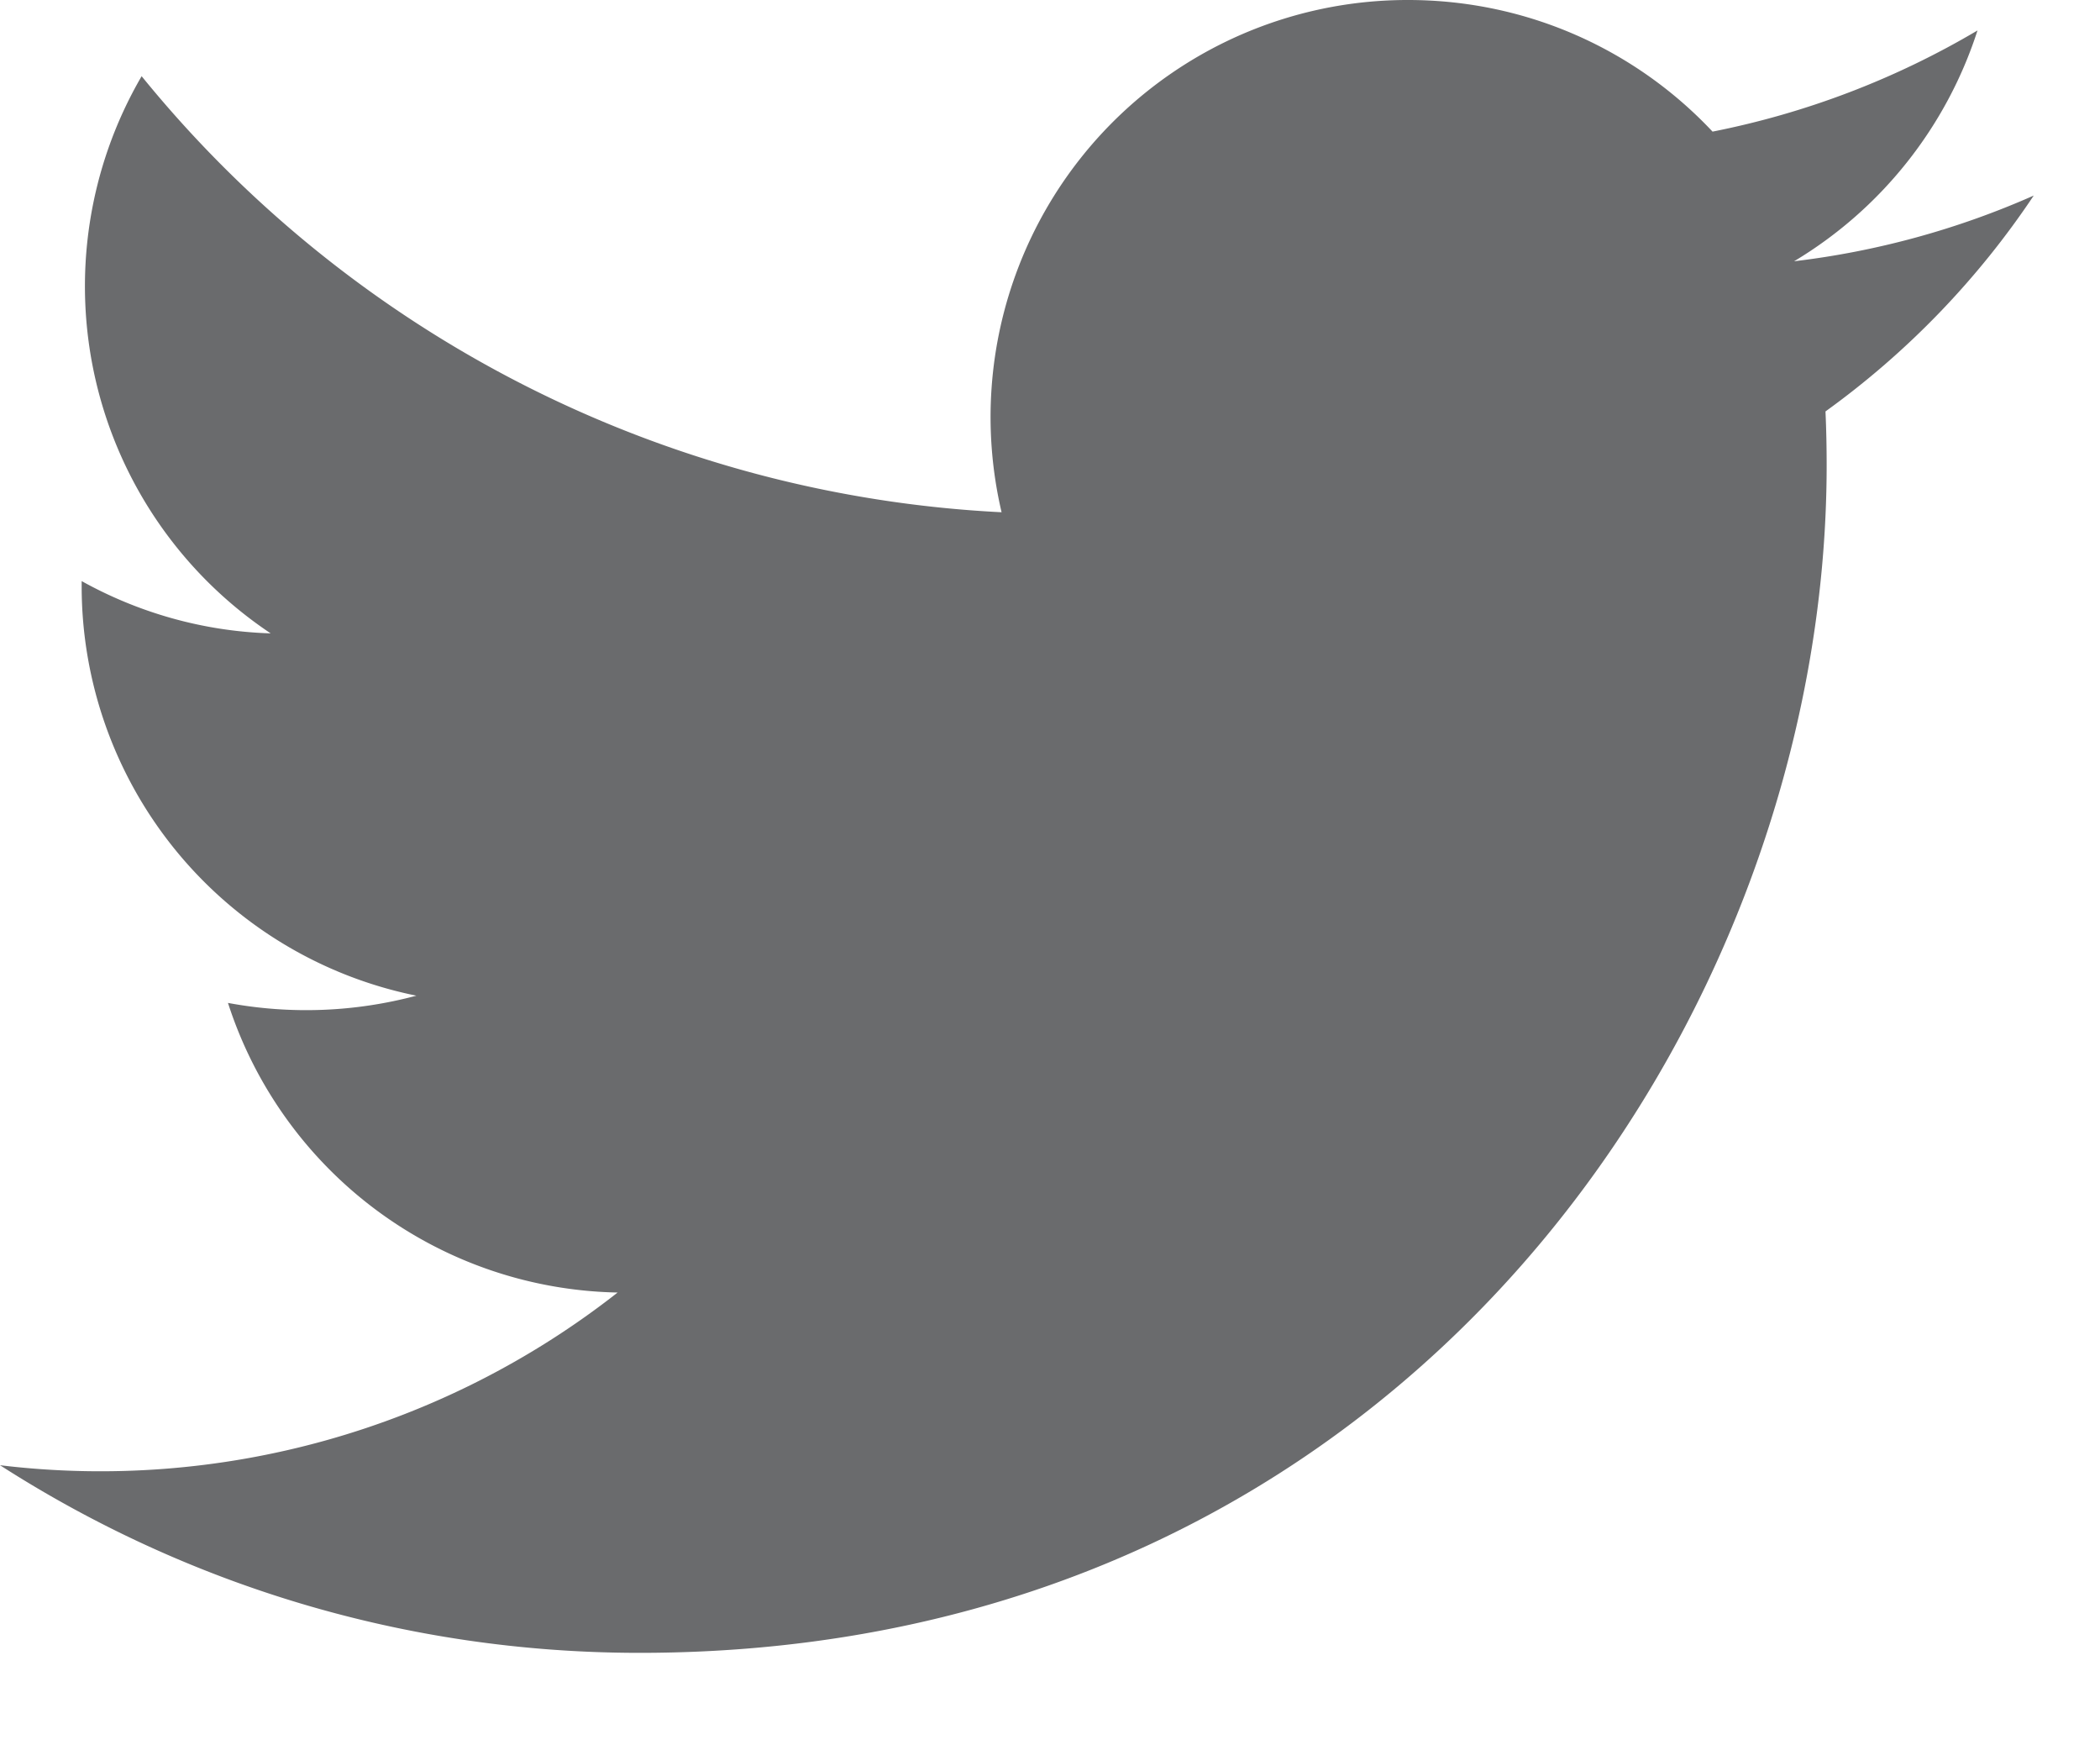 <svg xmlns="http://www.w3.org/2000/svg" width="18" height="15" viewBox="0 0 18 15"><path fill="#6A6B6D" d="M15.647 3.526c.007.154.01.309.01.462 0 4.728-3.597 10.177-10.175 10.177-2.02 0-3.899-.592-5.482-1.608a7.178 7.178 0 005.294-1.48 3.58 3.58 0 01-3.34-2.482 3.655 3.655 0 001.615-.062A3.58 3.58 0 01.7 5.025V4.98c.482.268 1.035.43 1.62.448A3.576 3.576 0 011.214.653 10.152 10.152 0 008.585 4.39 3.574 3.574 0 0112.068 0c1.03 0 1.959.433 2.611 1.128A7.202 7.202 0 0016.95.261a3.59 3.59 0 01-1.572 1.978 7.154 7.154 0 002.054-.563 7.222 7.222 0 01-1.785 1.85z"/></svg>